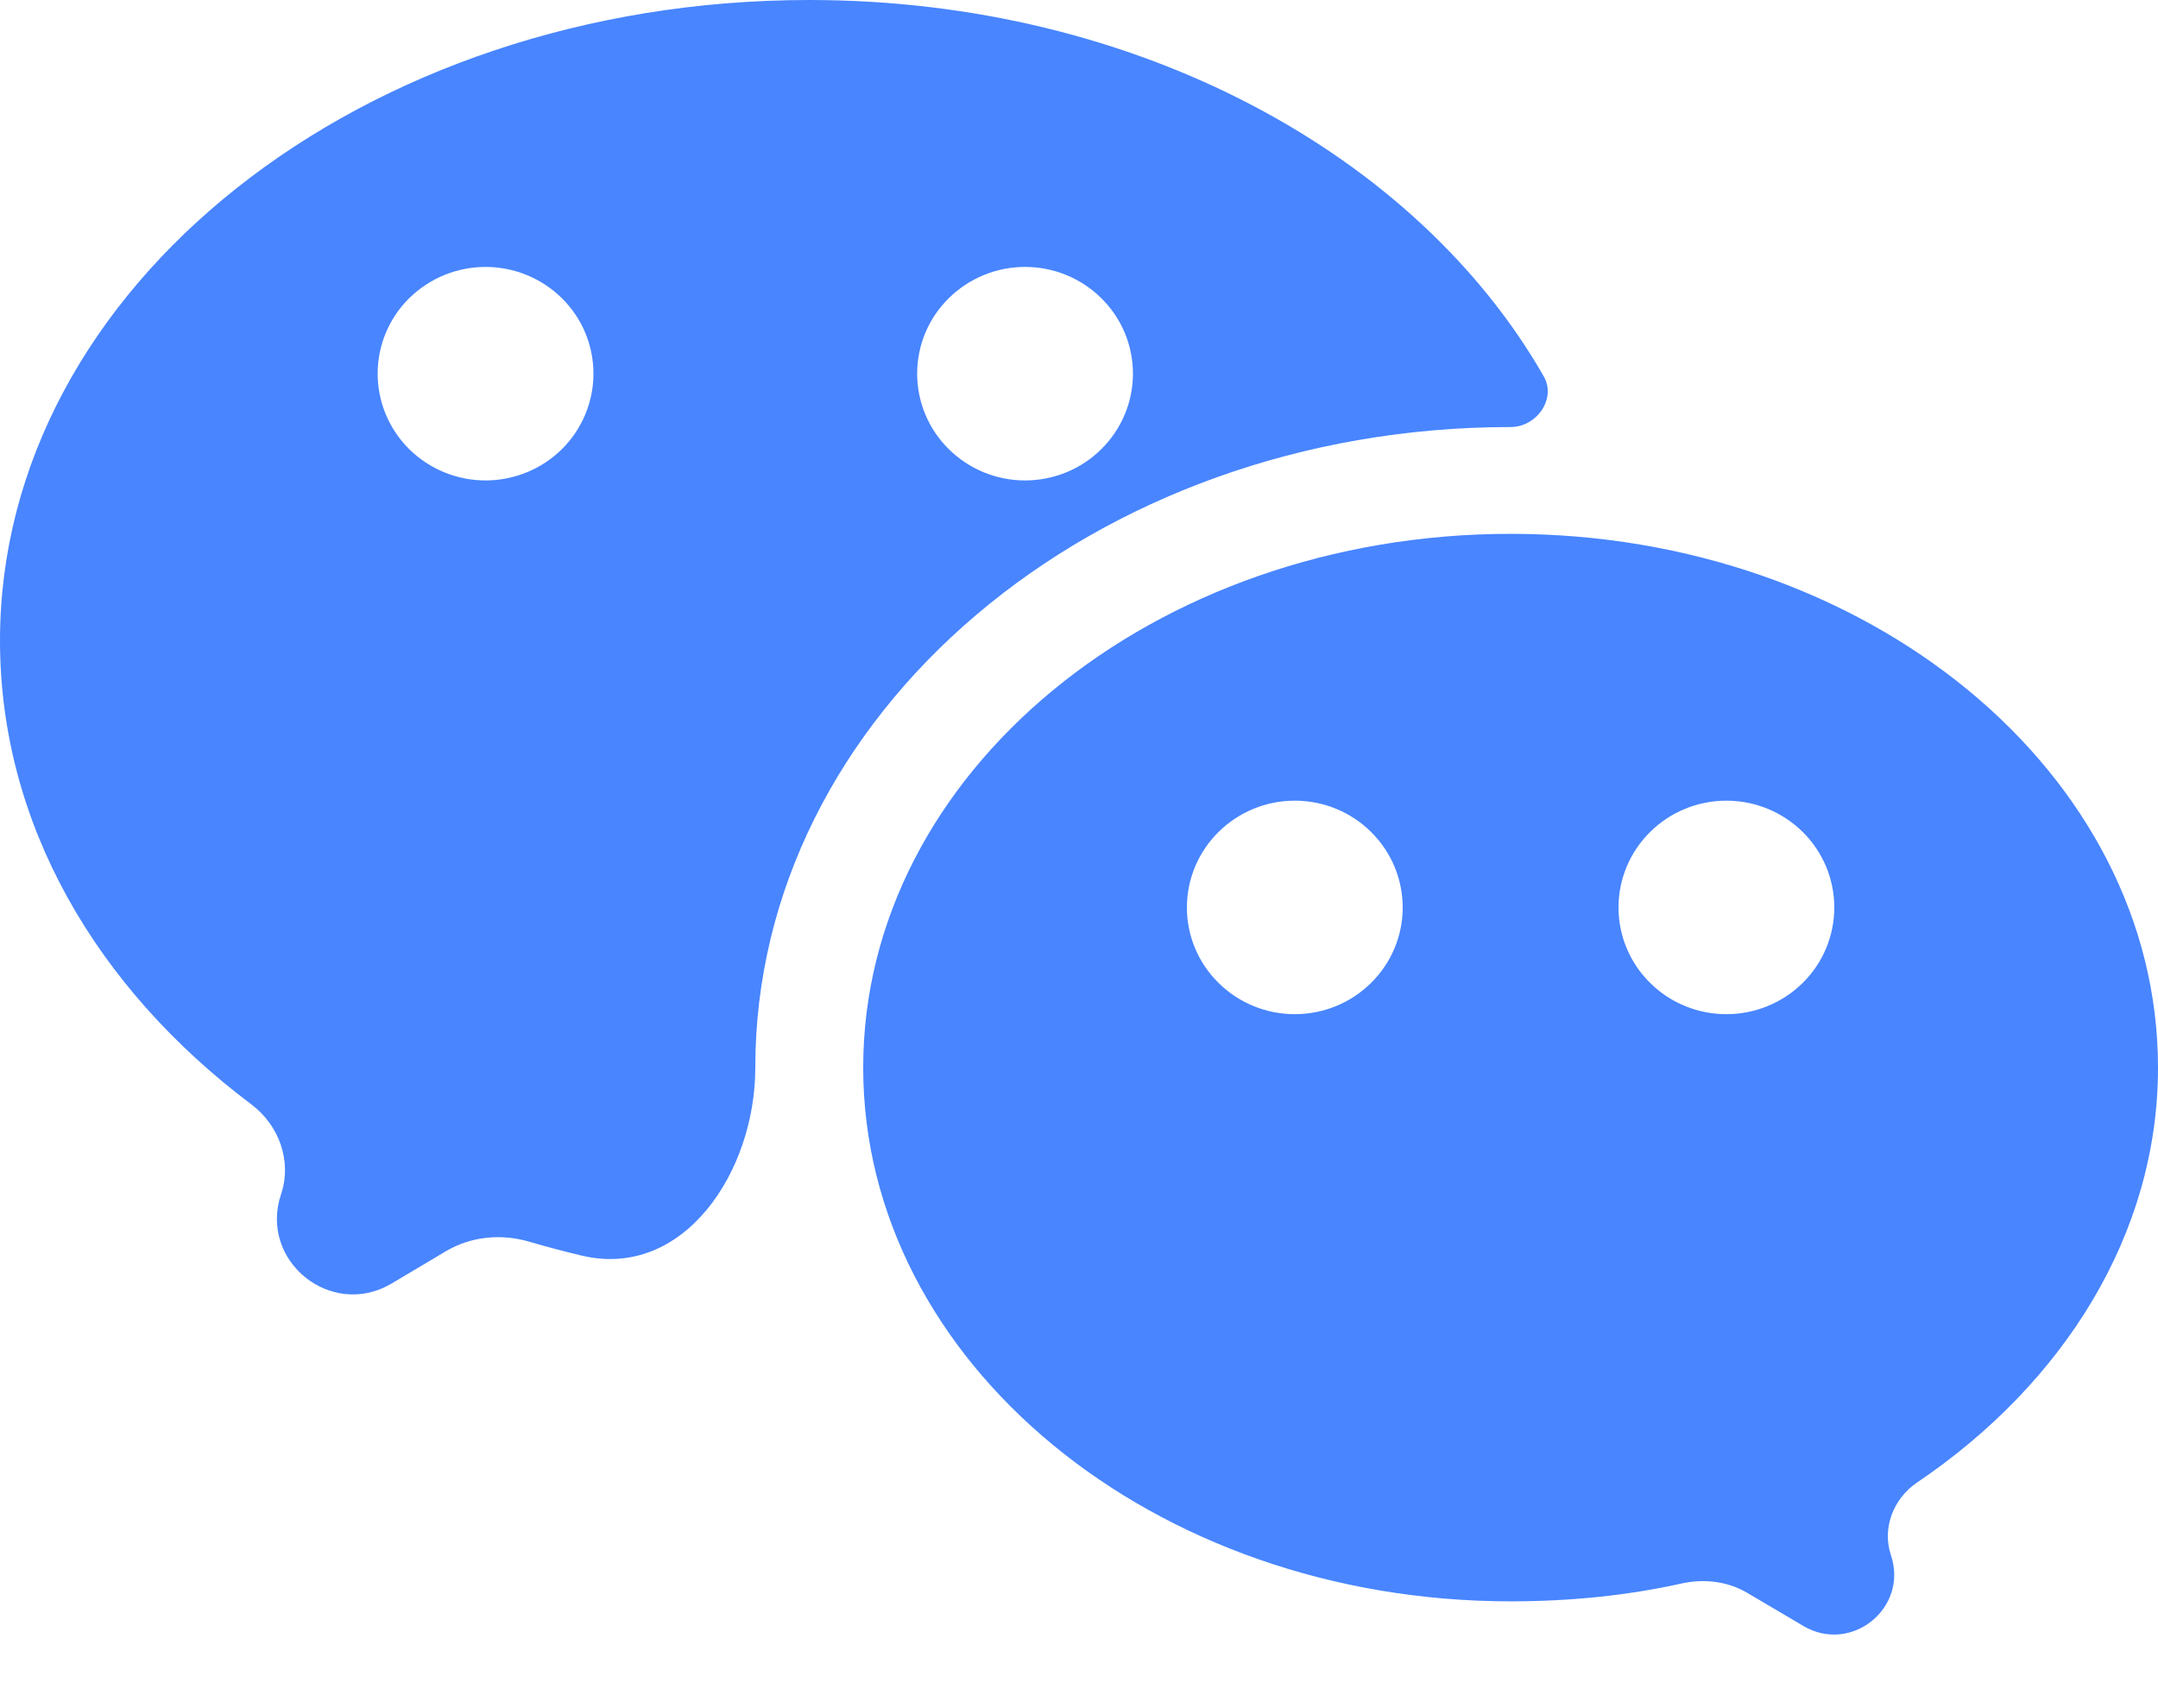 <svg width="24" height="19" viewBox="0 0 24 19" fill="none" xmlns="http://www.w3.org/2000/svg">
<path id="Vector" d="M9 0C4.032 0 0 3.194 0 7.125C0 9.164 1.07 10.987 2.795 12.284C3.104 12.516 3.249 12.916 3.126 13.283C2.876 14.024 3.683 14.676 4.355 14.277L4.96 13.917C5.239 13.752 5.576 13.72 5.887 13.812C6.079 13.868 6.274 13.92 6.472 13.967C7.603 14.233 8.4 13.036 8.4 11.875C8.4 7.944 12.156 4.75 16.8 4.75C17.09 4.75 17.312 4.436 17.168 4.185C15.757 1.722 12.646 0 9 0ZM5.4 2.969C5.718 2.969 6.023 3.094 6.249 3.317C6.474 3.539 6.6 3.841 6.6 4.156C6.6 4.471 6.474 4.773 6.249 4.996C6.023 5.219 5.718 5.344 5.4 5.344C5.082 5.344 4.777 5.219 4.551 4.996C4.326 4.773 4.2 4.471 4.2 4.156C4.2 3.841 4.326 3.539 4.551 3.317C4.777 3.094 5.082 2.969 5.4 2.969ZM11.4 2.969C11.718 2.969 12.024 3.094 12.248 3.317C12.474 3.539 12.6 3.841 12.6 4.156C12.6 4.471 12.474 4.773 12.248 4.996C12.024 5.219 11.718 5.344 11.4 5.344C11.082 5.344 10.777 5.219 10.552 4.996C10.326 4.773 10.2 4.471 10.2 4.156C10.2 3.841 10.326 3.539 10.552 3.317C10.777 3.094 11.082 2.969 11.4 2.969ZM16.8 5.938C12.828 5.938 9.6 8.598 9.6 11.875C9.6 15.152 12.828 17.812 16.8 17.812C17.461 17.812 18.098 17.748 18.704 17.613C18.953 17.558 19.216 17.589 19.436 17.72L20.056 18.086C20.589 18.401 21.227 17.886 21.03 17.299C20.929 16.997 21.057 16.668 21.321 16.49C22.944 15.393 24 13.734 24 11.875C24 8.598 20.772 5.938 16.8 5.938ZM14.4 8.906C14.718 8.906 15.024 9.031 15.248 9.254C15.474 9.477 15.6 9.779 15.6 10.094C15.6 10.409 15.474 10.711 15.248 10.933C15.024 11.156 14.718 11.281 14.4 11.281C14.082 11.281 13.777 11.156 13.552 10.933C13.326 10.711 13.2 10.409 13.2 10.094C13.2 9.779 13.326 9.477 13.552 9.254C13.777 9.031 14.082 8.906 14.4 8.906ZM19.2 8.906C19.518 8.906 19.823 9.031 20.049 9.254C20.274 9.477 20.4 9.779 20.4 10.094C20.4 10.409 20.274 10.711 20.049 10.933C19.823 11.156 19.518 11.281 19.2 11.281C18.882 11.281 18.576 11.156 18.352 10.933C18.126 10.711 18 10.409 18 10.094C18 9.779 18.126 9.477 18.352 9.254C18.576 9.031 18.882 8.906 19.2 8.906Z" fill="#4885FF"/>
</svg>
